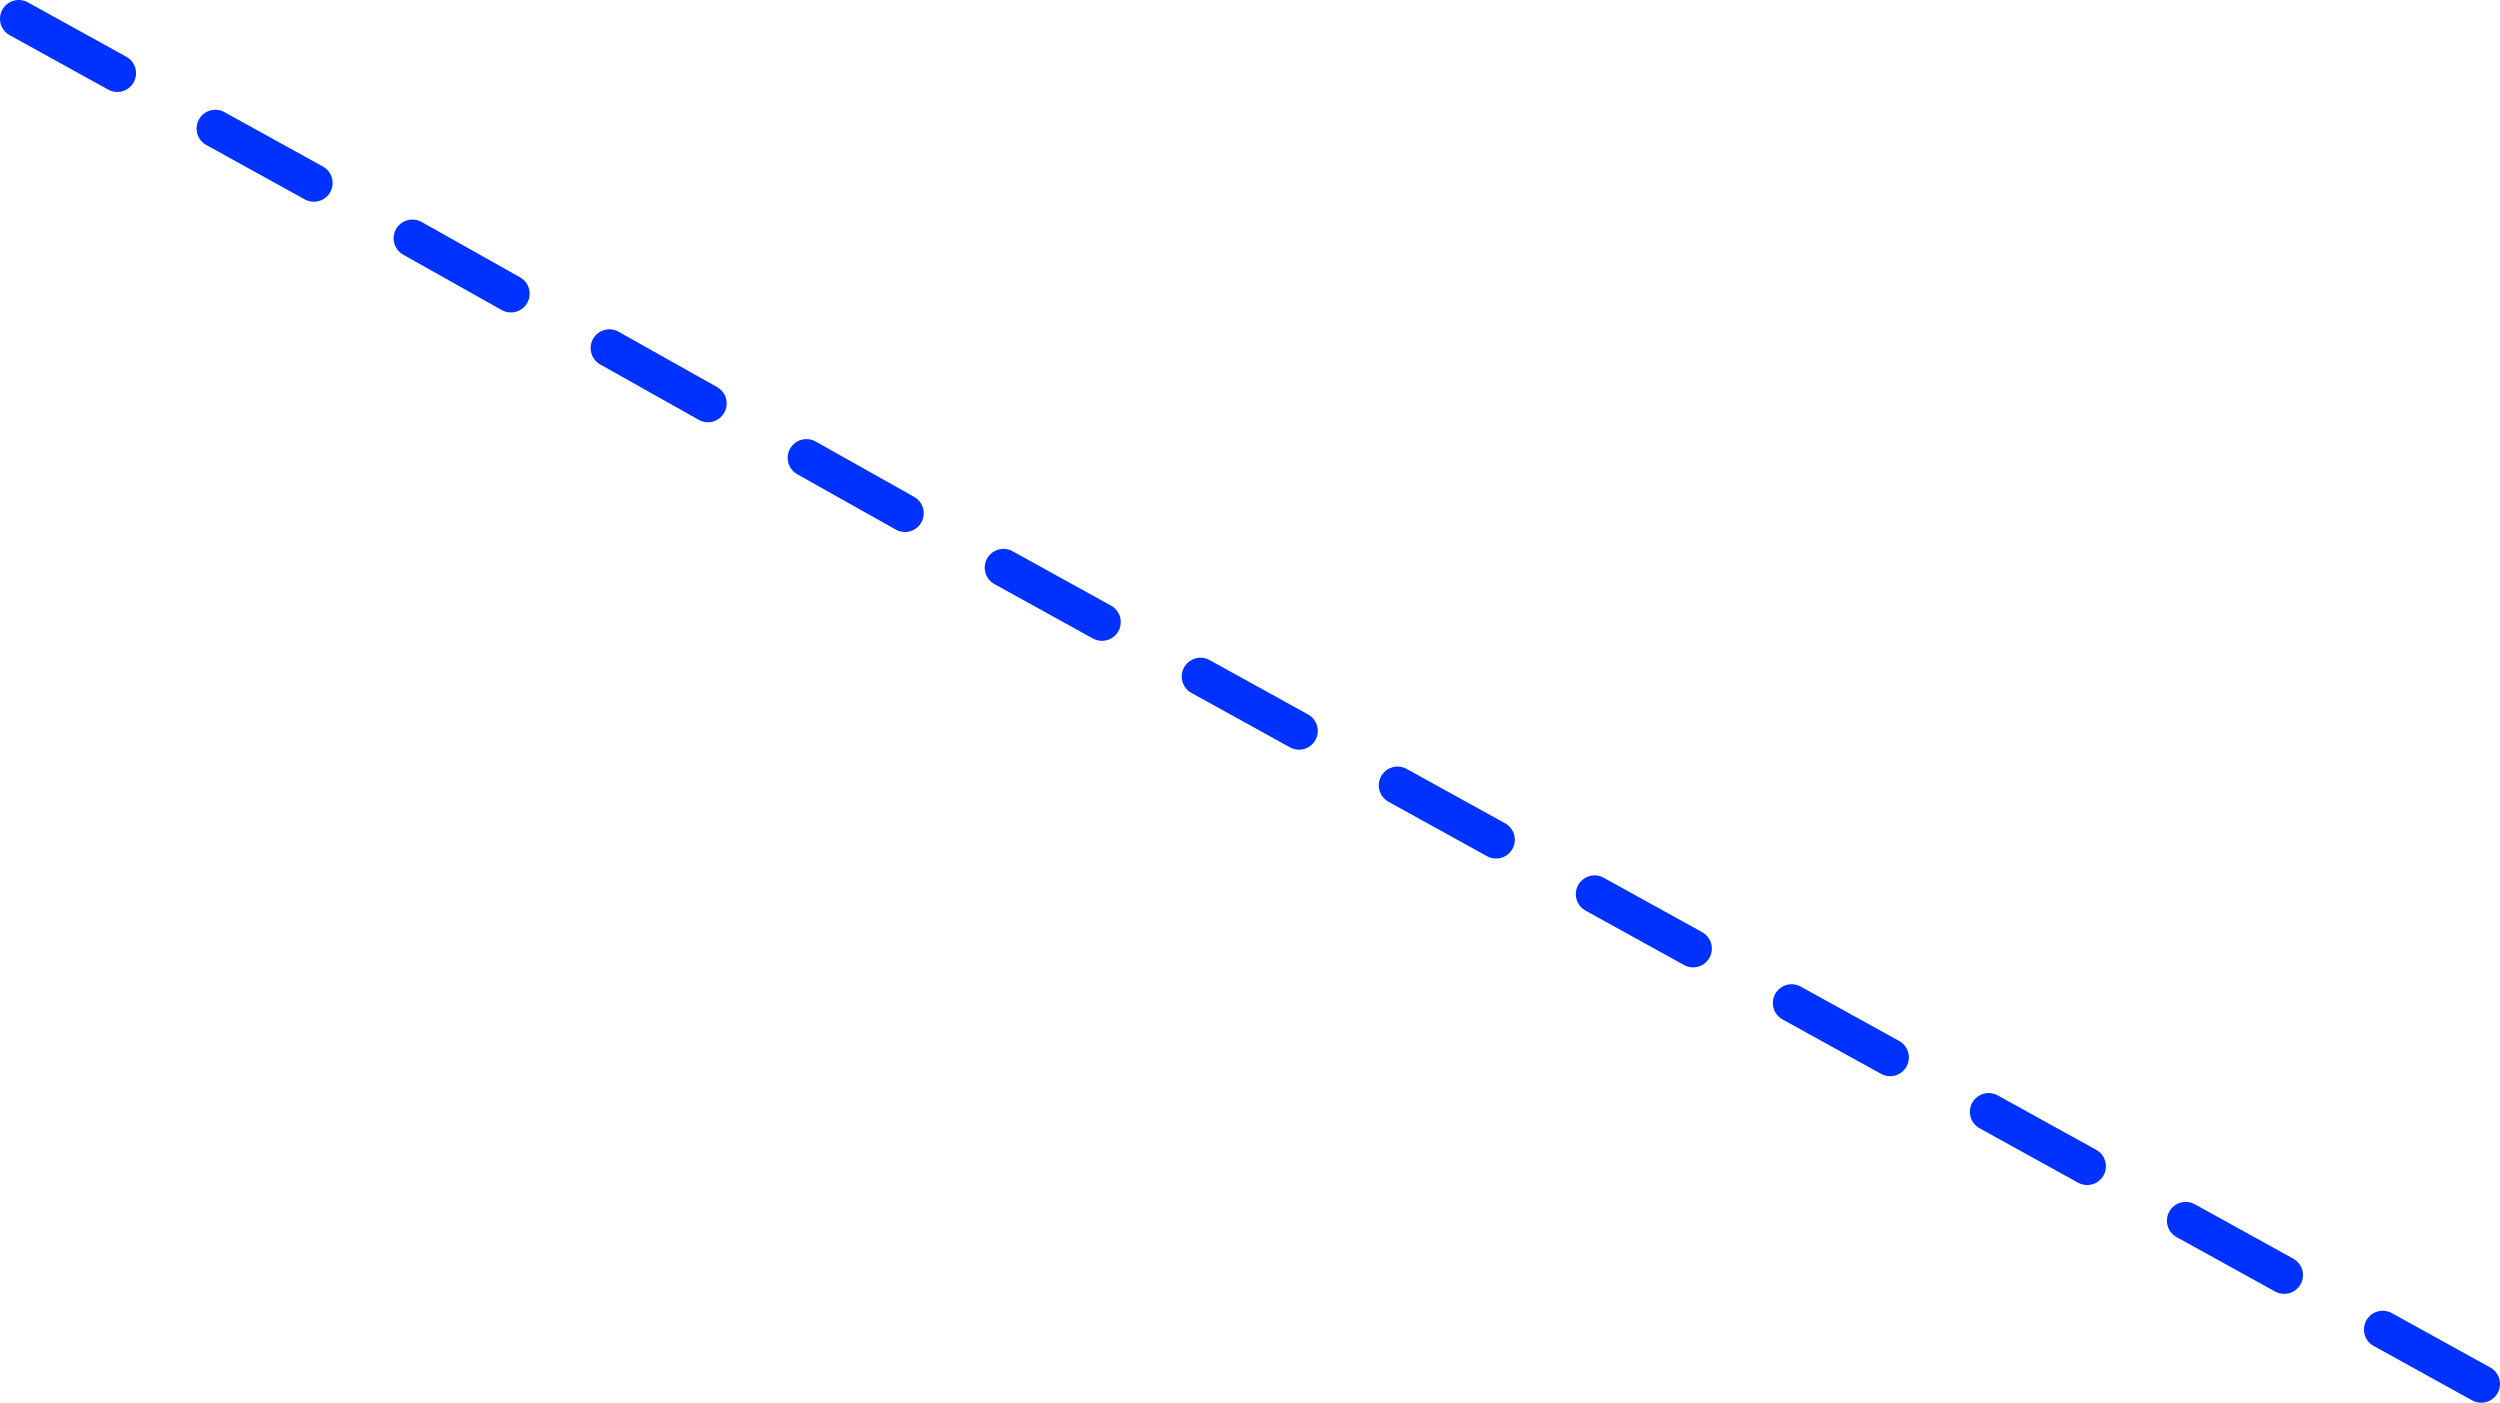 <?xml version="1.0" encoding="UTF-8" standalone="no"?>
<svg xmlns:xlink="http://www.w3.org/1999/xlink" height="149.5px" width="266.45px" xmlns="http://www.w3.org/2000/svg">
  <g transform="matrix(1.0, 0.0, 0.0, 1.0, -131.65, -377.6)">
    <path d="M144.15 385.4 L133.65 379.6 M270.1 455.5 L259.6 449.7 M312.1 478.7 L301.6 472.9 M291.1 467.1 L280.6 461.3 M228.1 432.3 L217.6 426.4 M186.1 408.9 L175.6 403.0 M207.1 420.6 L196.6 414.7 M249.1 443.9 L238.6 438.1 M375.1 513.5 L364.6 507.7 M396.1 525.1 L385.6 519.3 M354.1 501.9 L343.6 496.1 M165.1 397.1 L154.6 391.3 M333.1 490.3 L322.6 484.5" fill="none" stroke="#0032ff" stroke-linecap="round" stroke-linejoin="round" stroke-width="4.0"/>
  </g>
</svg>
